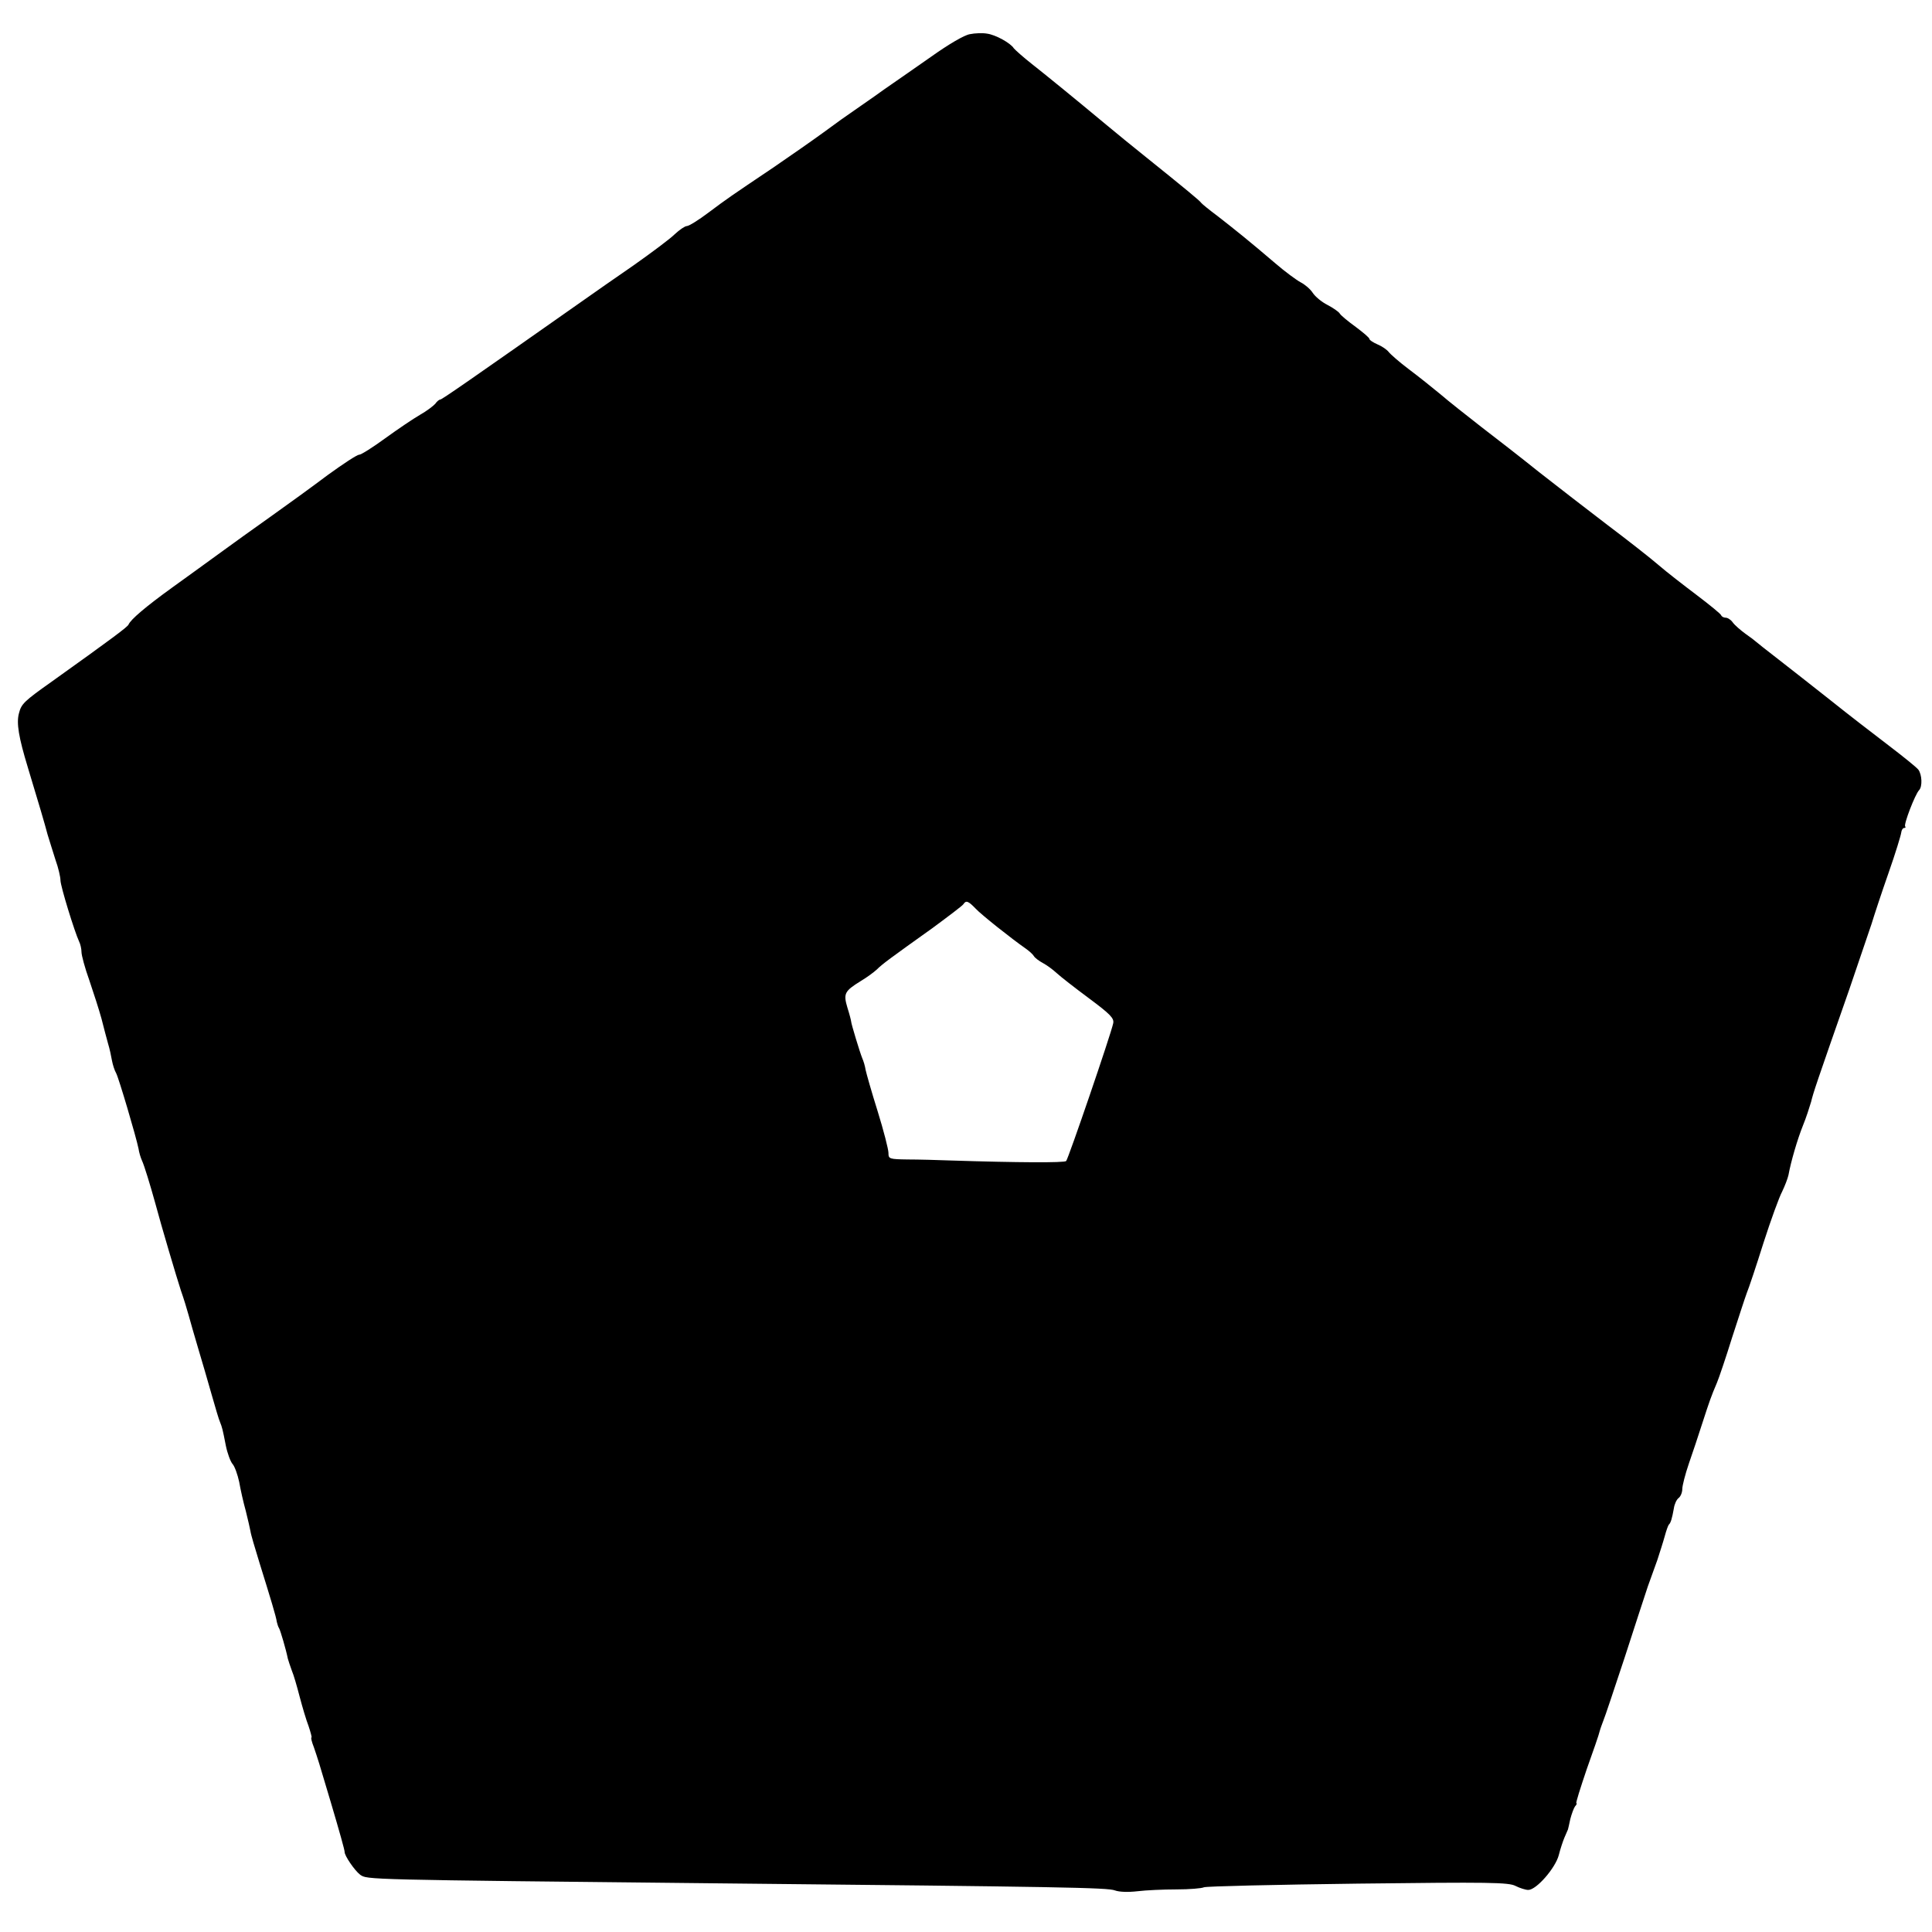 <?xml version="1.0" standalone="no"?>
<!DOCTYPE svg PUBLIC "-//W3C//DTD SVG 20010904//EN"
 "http://www.w3.org/TR/2001/REC-SVG-20010904/DTD/svg10.dtd">
<svg version="1.0" xmlns="http://www.w3.org/2000/svg"
 width="735pt" height="735pt" viewBox="0 0 735 735"
 preserveAspectRatio="xMidYMid meet">
<g transform="translate(0,735) scale(0.1,-0.1)"
fill="#000000" stroke="none">
<path d="M3690 7220 c-21 -3 -82 -39 -148 -86 -62 -43 -127 -89 -145 -101 -18
-12 -50 -35 -71 -50 -21 -15 -56 -39 -76 -53 -21 -14 -73 -51 -116 -83 -44
-32 -130 -92 -193 -135 -165 -111 -171 -115 -246 -171 -37 -28 -74 -51 -82
-51 -7 0 -28 -14 -46 -31 -17 -17 -88 -70 -156 -118 -68 -47 -153 -106 -188
-131 -441 -310 -542 -380 -548 -380 -4 0 -13 -7 -19 -16 -7 -8 -33 -28 -58
-42 -26 -15 -85 -55 -132 -89 -48 -35 -92 -63 -100 -63 -8 0 -61 -35 -119 -77
-57 -43 -155 -114 -217 -158 -62 -44 -150 -107 -195 -140 -45 -33 -127 -92
-181 -131 -101 -73 -157 -121 -165 -140 -4 -9 -54 -47 -292 -217 -106 -75
-116 -85 -125 -121 -10 -37 -1 -91 34 -206 43 -142 64 -213 75 -255 7 -22 20
-65 30 -96 11 -30 19 -66 19 -78 0 -22 54 -197 71 -233 5 -10 9 -28 9 -40 0
-12 13 -61 30 -108 16 -47 37 -112 46 -145 8 -33 20 -76 25 -95 6 -19 12 -48
15 -65 3 -16 10 -38 16 -48 10 -19 76 -242 85 -287 2 -14 8 -34 13 -45 9 -19
32 -95 50 -160 24 -90 82 -285 98 -334 11 -31 24 -74 30 -96 6 -22 22 -78 36
-125 14 -47 37 -125 51 -175 14 -49 28 -97 32 -105 8 -20 10 -27 22 -89 6 -30
18 -62 26 -71 8 -9 19 -40 25 -68 5 -29 16 -78 25 -110 8 -32 16 -67 18 -78 1
-10 17 -64 34 -119 42 -135 64 -207 66 -225 2 -8 5 -19 9 -25 5 -9 26 -80 33
-115 2 -8 9 -28 15 -45 7 -16 20 -61 30 -100 10 -38 25 -89 34 -112 8 -24 13
-43 11 -43 -3 0 1 -17 9 -37 14 -41 20 -59 64 -208 35 -118 53 -183 53 -190
-1 -14 38 -71 59 -87 27 -19 7 -19 1370 -33 1294 -13 1476 -16 1502 -27 17 -6
50 -7 85 -3 32 4 99 7 148 7 50 0 97 4 105 8 8 4 272 10 586 14 500 6 574 5
600 -9 16 -8 38 -15 48 -15 31 0 103 83 116 132 6 24 16 54 22 68 6 14 12 27
13 30 1 3 5 21 9 40 5 19 13 41 18 48 6 6 8 12 5 12 -3 0 15 57 39 128 25 70
48 136 50 147 3 11 10 29 14 40 5 11 41 119 81 240 39 121 79 243 88 270 10
28 26 73 36 100 9 28 22 68 28 90 6 22 13 42 16 45 7 6 12 23 19 62 2 15 10
33 18 39 8 6 14 22 14 34 0 13 11 56 25 97 14 40 37 109 51 153 28 86 33 101
56 155 8 19 34 96 57 170 24 74 49 151 56 170 8 19 37 106 64 192 28 87 60
175 71 195 10 21 21 49 24 63 9 50 34 136 55 188 12 29 25 70 31 90 9 37 18
64 145 427 36 105 74 217 85 250 10 33 39 121 65 195 26 74 47 143 48 153 1 9
6 17 11 17 5 0 7 3 4 6 -7 6 38 123 53 138 13 14 11 59 -3 78 -7 9 -58 50
-113 92 -55 42 -154 118 -220 171 -66 52 -156 123 -200 157 -44 34 -82 64 -85
67 -3 3 -21 17 -40 30 -19 14 -41 33 -48 43 -7 10 -19 18 -27 18 -7 0 -15 4
-17 9 -1 5 -43 39 -93 77 -49 37 -115 88 -145 114 -30 26 -118 95 -195 153
-77 59 -194 149 -260 201 -66 53 -165 130 -220 172 -55 43 -125 98 -155 124
-30 25 -84 68 -120 95 -36 27 -70 57 -77 66 -7 9 -26 22 -43 29 -16 7 -30 16
-30 20 0 5 -24 25 -52 46 -29 21 -57 44 -61 51 -4 7 -26 22 -47 33 -22 11 -47
32 -56 46 -9 14 -30 32 -46 40 -15 8 -59 40 -96 72 -97 83 -157 131 -220 180
-31 23 -59 46 -62 50 -5 8 -57 51 -220 182 -38 30 -101 82 -141 115 -125 104
-222 183 -284 232 -33 26 -63 53 -68 59 -12 20 -70 52 -102 56 -16 3 -46 2
-65 -2z m21 -3326 c21 -23 137 -115 193 -154 11 -8 25 -20 29 -27 4 -7 20 -19
35 -27 15 -8 38 -25 52 -38 14 -13 69 -56 123 -96 82 -61 96 -76 92 -95 -9
-43 -171 -516 -179 -524 -7 -7 -185 -6 -436 2 -52 2 -128 4 -167 4 -70 1 -73
2 -73 25 0 13 -18 84 -41 158 -23 73 -43 144 -46 158 -2 14 -8 34 -13 45 -9
22 -42 131 -42 139 0 3 -6 27 -14 52 -16 54 -12 63 51 102 22 13 49 33 60 43
22 22 51 43 212 158 61 45 114 85 118 91 10 16 19 12 46 -16z"/>
</g>
</svg>
